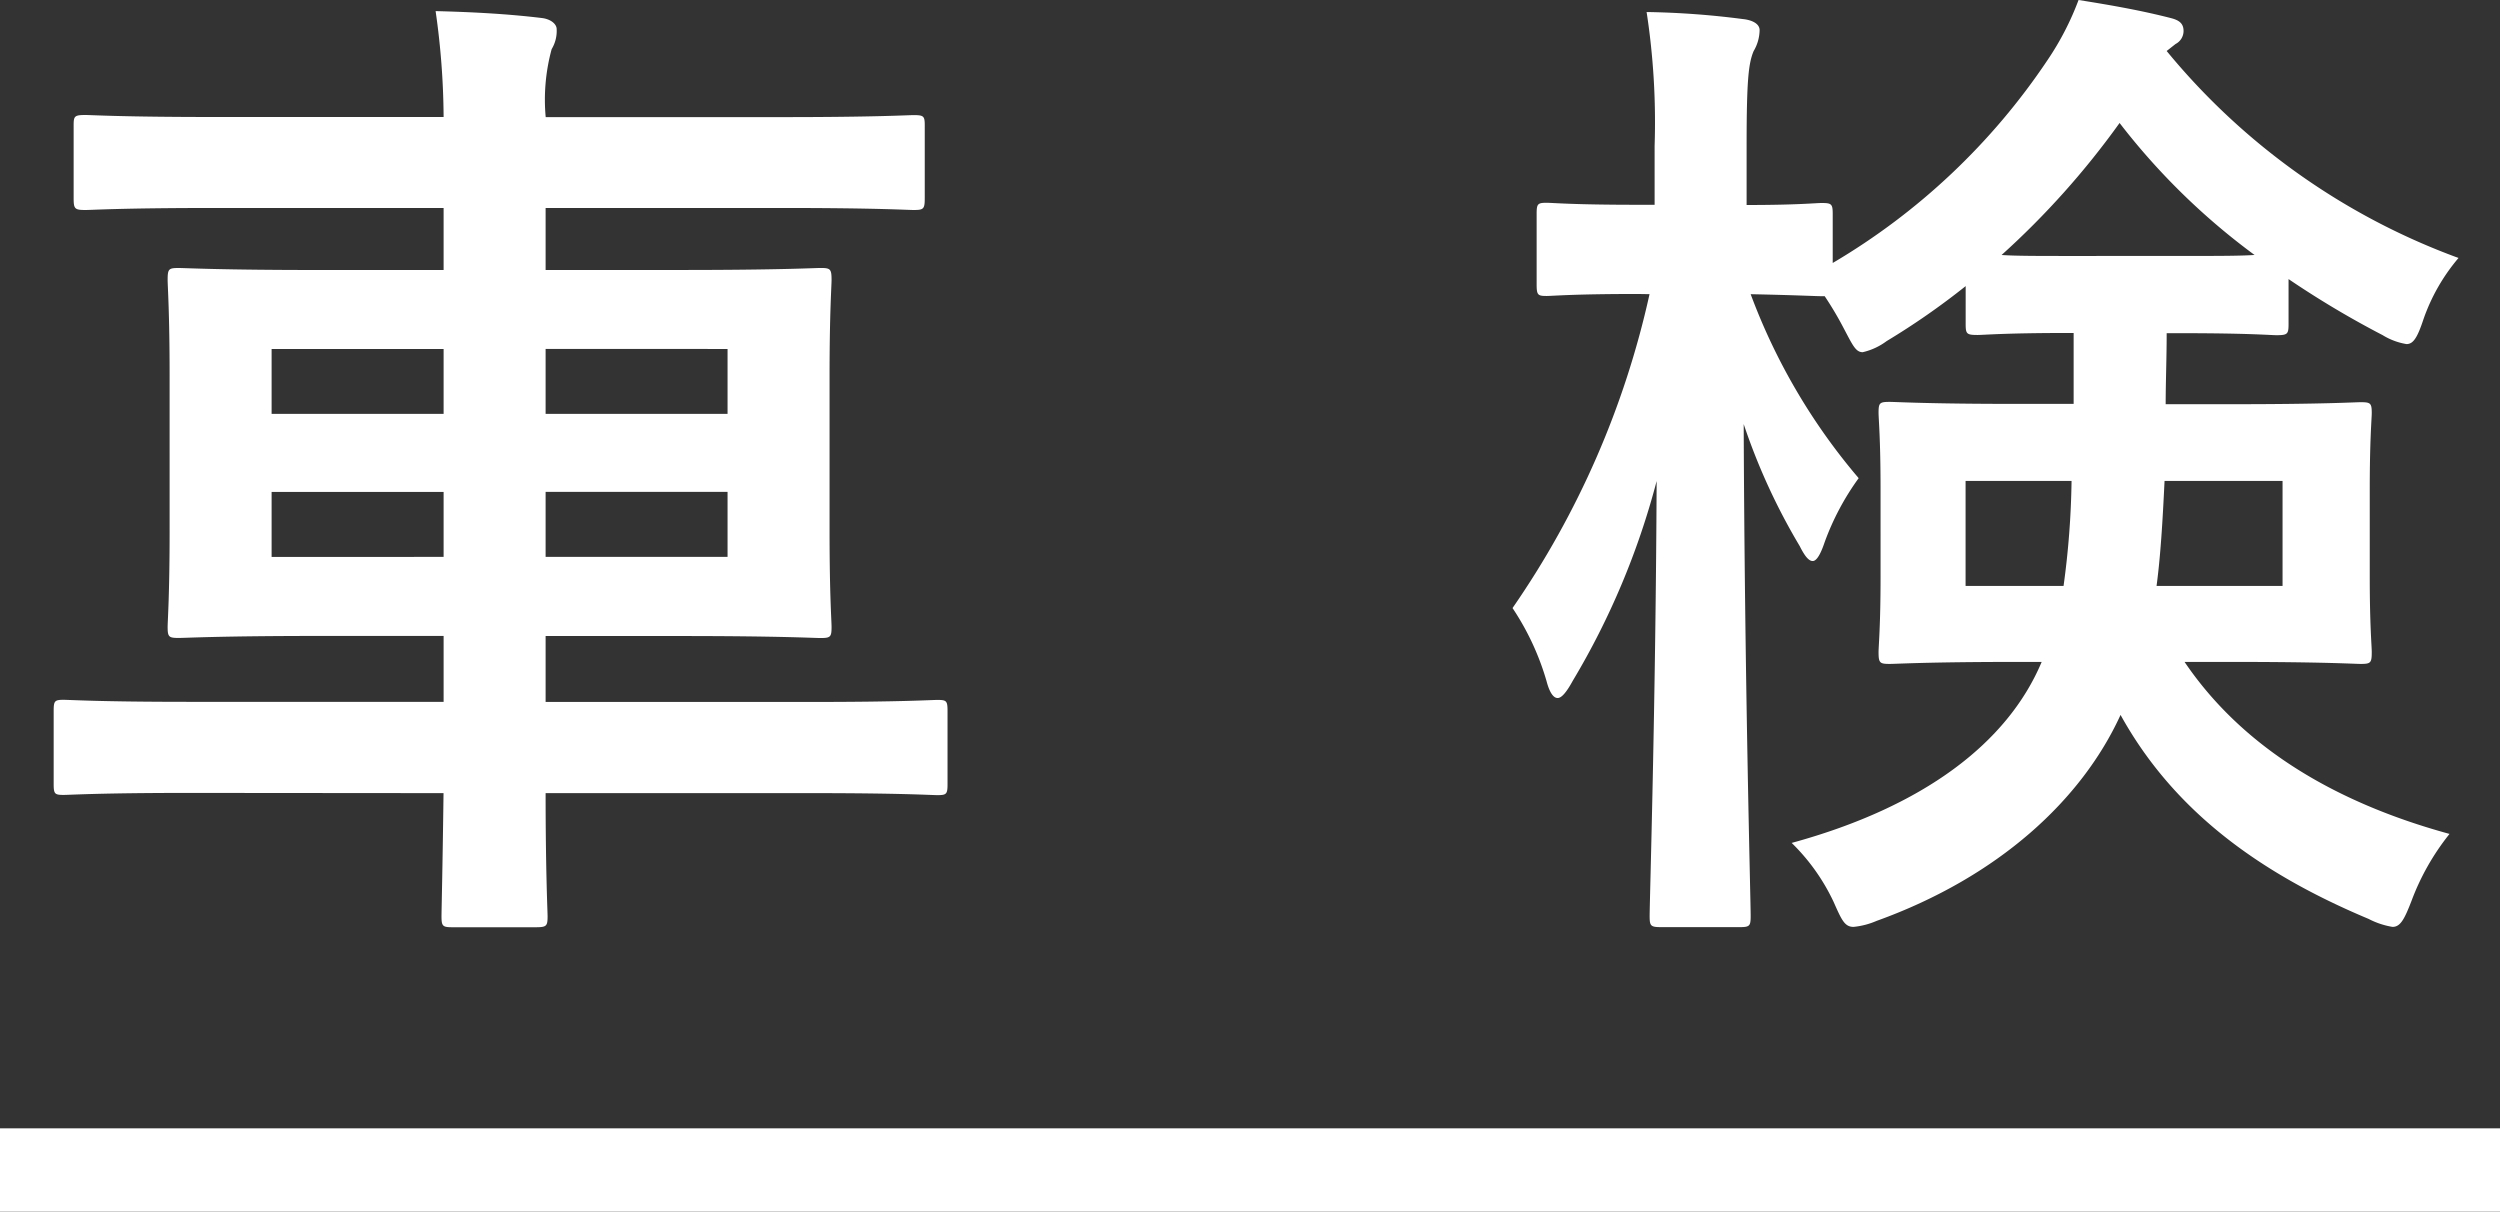 <svg xmlns="http://www.w3.org/2000/svg" width="90" height="43.619"><rect width="100%" height="100%" fill="#333333" stroke="none"/><defs><style>.a{fill:#fff}</style></defs><path class="a" d="M6.755 28.545c-3.168 0-4.248.072-4.464.072-.324 0-.359-.036-.359-.4v-2.624c0-.36.035-.4.359-.4.216 0 1.3.073 4.464.073h9.215v-2.372h-4.535c-3.493 0-4.752.072-5 .072-.36 0-.4-.036-.4-.4 0-.215.071-1.151.071-3.419V13.5c0-2.232-.071-3.2-.071-3.42 0-.4.036-.432.4-.432.252 0 1.511.072 5 .072h4.535V7.487H7.727c-3.312 0-4.428.073-4.644.073-.395 0-.432-.037-.432-.432V4.5c0-.324.037-.36.432-.36.216 0 1.332.072 4.644.072h8.243A27.722 27.722 0 0 0 15.682.4c1.332.033 2.591.1 3.818.248.324.037.54.216.54.4a1.265 1.265 0 0 1-.18.72 6.9 6.9 0 0 0-.215 2.448h8.566c3.312 0 4.464-.072 4.68-.072.359 0 .4.036.4.36v2.624c0 .395-.036.432-.4.432-.216 0-1.368-.073-4.68-.073h-8.569v2.232h4.894c3.528 0 4.788-.072 5-.072.36 0 .4.037.4.432 0 .216-.072 1.188-.072 3.42v5.651c0 2.268.072 3.2.072 3.419 0 .361-.036.4-.4.4-.216 0-1.476-.072-5-.072h-4.894v2.373h9.646c3.168 0 4.247-.073 4.463-.073.324 0 .36.036.36.4v2.628c0 .36-.036.4-.36.4-.216 0-1.295-.072-4.463-.072h-9.646c0 2.808.071 4.283.071 4.428 0 .359-.036.4-.432.4h-2.987c-.36 0-.4-.036-.4-.4 0-.181.037-1.62.073-4.428zM15.97 14.9v-2.337H9.778V14.9zm0 5.148V17.71H9.778v2.34zm3.672-7.487V14.9h6.55v-2.337zm6.55 5.147h-6.55v2.34h6.55zM58.954 10.583c-2.34 0-3.059.072-3.275.072-.325 0-.36-.036-.36-.432V7.7c0-.359.035-.4.36-.4.216 0 .935.072 3.275.072h.612V5.256a26.16 26.16 0 0 0-.288-4.823 30.143 30.143 0 0 1 3.456.252c.36.036.612.179.612.4a1.522 1.522 0 0 1-.216.756c-.18.433-.252 1.008-.252 3.384V7.38c1.836 0 2.483-.072 2.7-.072.361 0 .4.036.4.4v1.759a23.906 23.906 0 0 0 7.735-7.307A10.288 10.288 0 0 0 74.828 0c1.368.217 2.34.4 3.312.648.288.073.468.18.468.468a.529.529 0 0 1-.288.468l-.32.252a24.48 24.48 0 0 0 10.507 7.451 6.883 6.883 0 0 0-1.26 2.2c-.216.648-.36.9-.612.9a2.378 2.378 0 0 1-.864-.324 33.582 33.582 0 0 1-3.383-2.016v1.62c0 .359-.036.4-.433.4-.216 0-.972-.072-3.455-.072H78c0 .9-.036 1.764-.036 2.556h2.448c3.239 0 4.356-.072 4.571-.072.36 0 .4.036.4.395 0 .181-.072.937-.072 2.737v3.159c0 1.763.072 2.484.072 2.7 0 .395-.036.431-.4.431-.215 0-1.332-.072-4.571-.072h-1.768c2.051 3.024 5.328 5.04 9.539 6.192a8.729 8.729 0 0 0-1.369 2.412c-.251.647-.395.935-.683.935a2.863 2.863 0 0 1-.863-.288c-4.033-1.691-7.056-3.959-8.928-7.343-1.4 3.06-4.391 5.831-8.782 7.415a2.773 2.773 0 0 1-.829.216c-.324 0-.431-.252-.719-.9a7.3 7.3 0 0 0-1.51-2.123c4.751-1.3 7.774-3.6 9-6.516h-.9c-3.2 0-4.32.072-4.572.072-.36 0-.4-.036-.4-.431 0-.216.072-.937.072-2.7V17.6c0-1.8-.072-2.521-.072-2.737 0-.359.036-.395.4-.395.252 0 1.369.072 4.572.072h2.051v-2.553h-.179c-2.3 0-3.06.072-3.276.072-.4 0-.432-.037-.432-.4V10.3a26.5 26.5 0 0 1-2.844 1.979 2.3 2.3 0 0 1-.863.4c-.252 0-.361-.252-.685-.864a12.129 12.129 0 0 0-.683-1.152h-.109c-.216 0-.827-.036-2.556-.072a22.046 22.046 0 0 0 3.888 6.623 9.36 9.36 0 0 0-1.223 2.3c-.144.431-.289.683-.432.683s-.288-.179-.468-.539a22.519 22.519 0 0 1-2.016-4.391c.036 9.43.251 17.1.251 17.71 0 .359-.035.4-.4.4h-2.806c-.395 0-.431-.036-.431-.4 0-.577.216-7.452.252-15.659a27.62 27.62 0 0 1-3.025 7.2c-.216.395-.395.611-.539.611s-.288-.18-.4-.611a9.475 9.475 0 0 0-1.224-2.628 31.928 31.928 0 0 0 4.932-11.3zm11.807 6.731v3.78h3.527a30.463 30.463 0 0 0 .288-3.78zm7.739-8.1c1.332 0 2.124 0 2.664-.035a24.346 24.346 0 0 1-4.859-4.752 29.638 29.638 0 0 1-4.248 4.753c.5.035 1.3.035 2.555.035zm3.672 8.1h-4.248c-.071 1.476-.144 2.7-.288 3.78h4.536zM0 40.619h90v3H0z"/></svg>